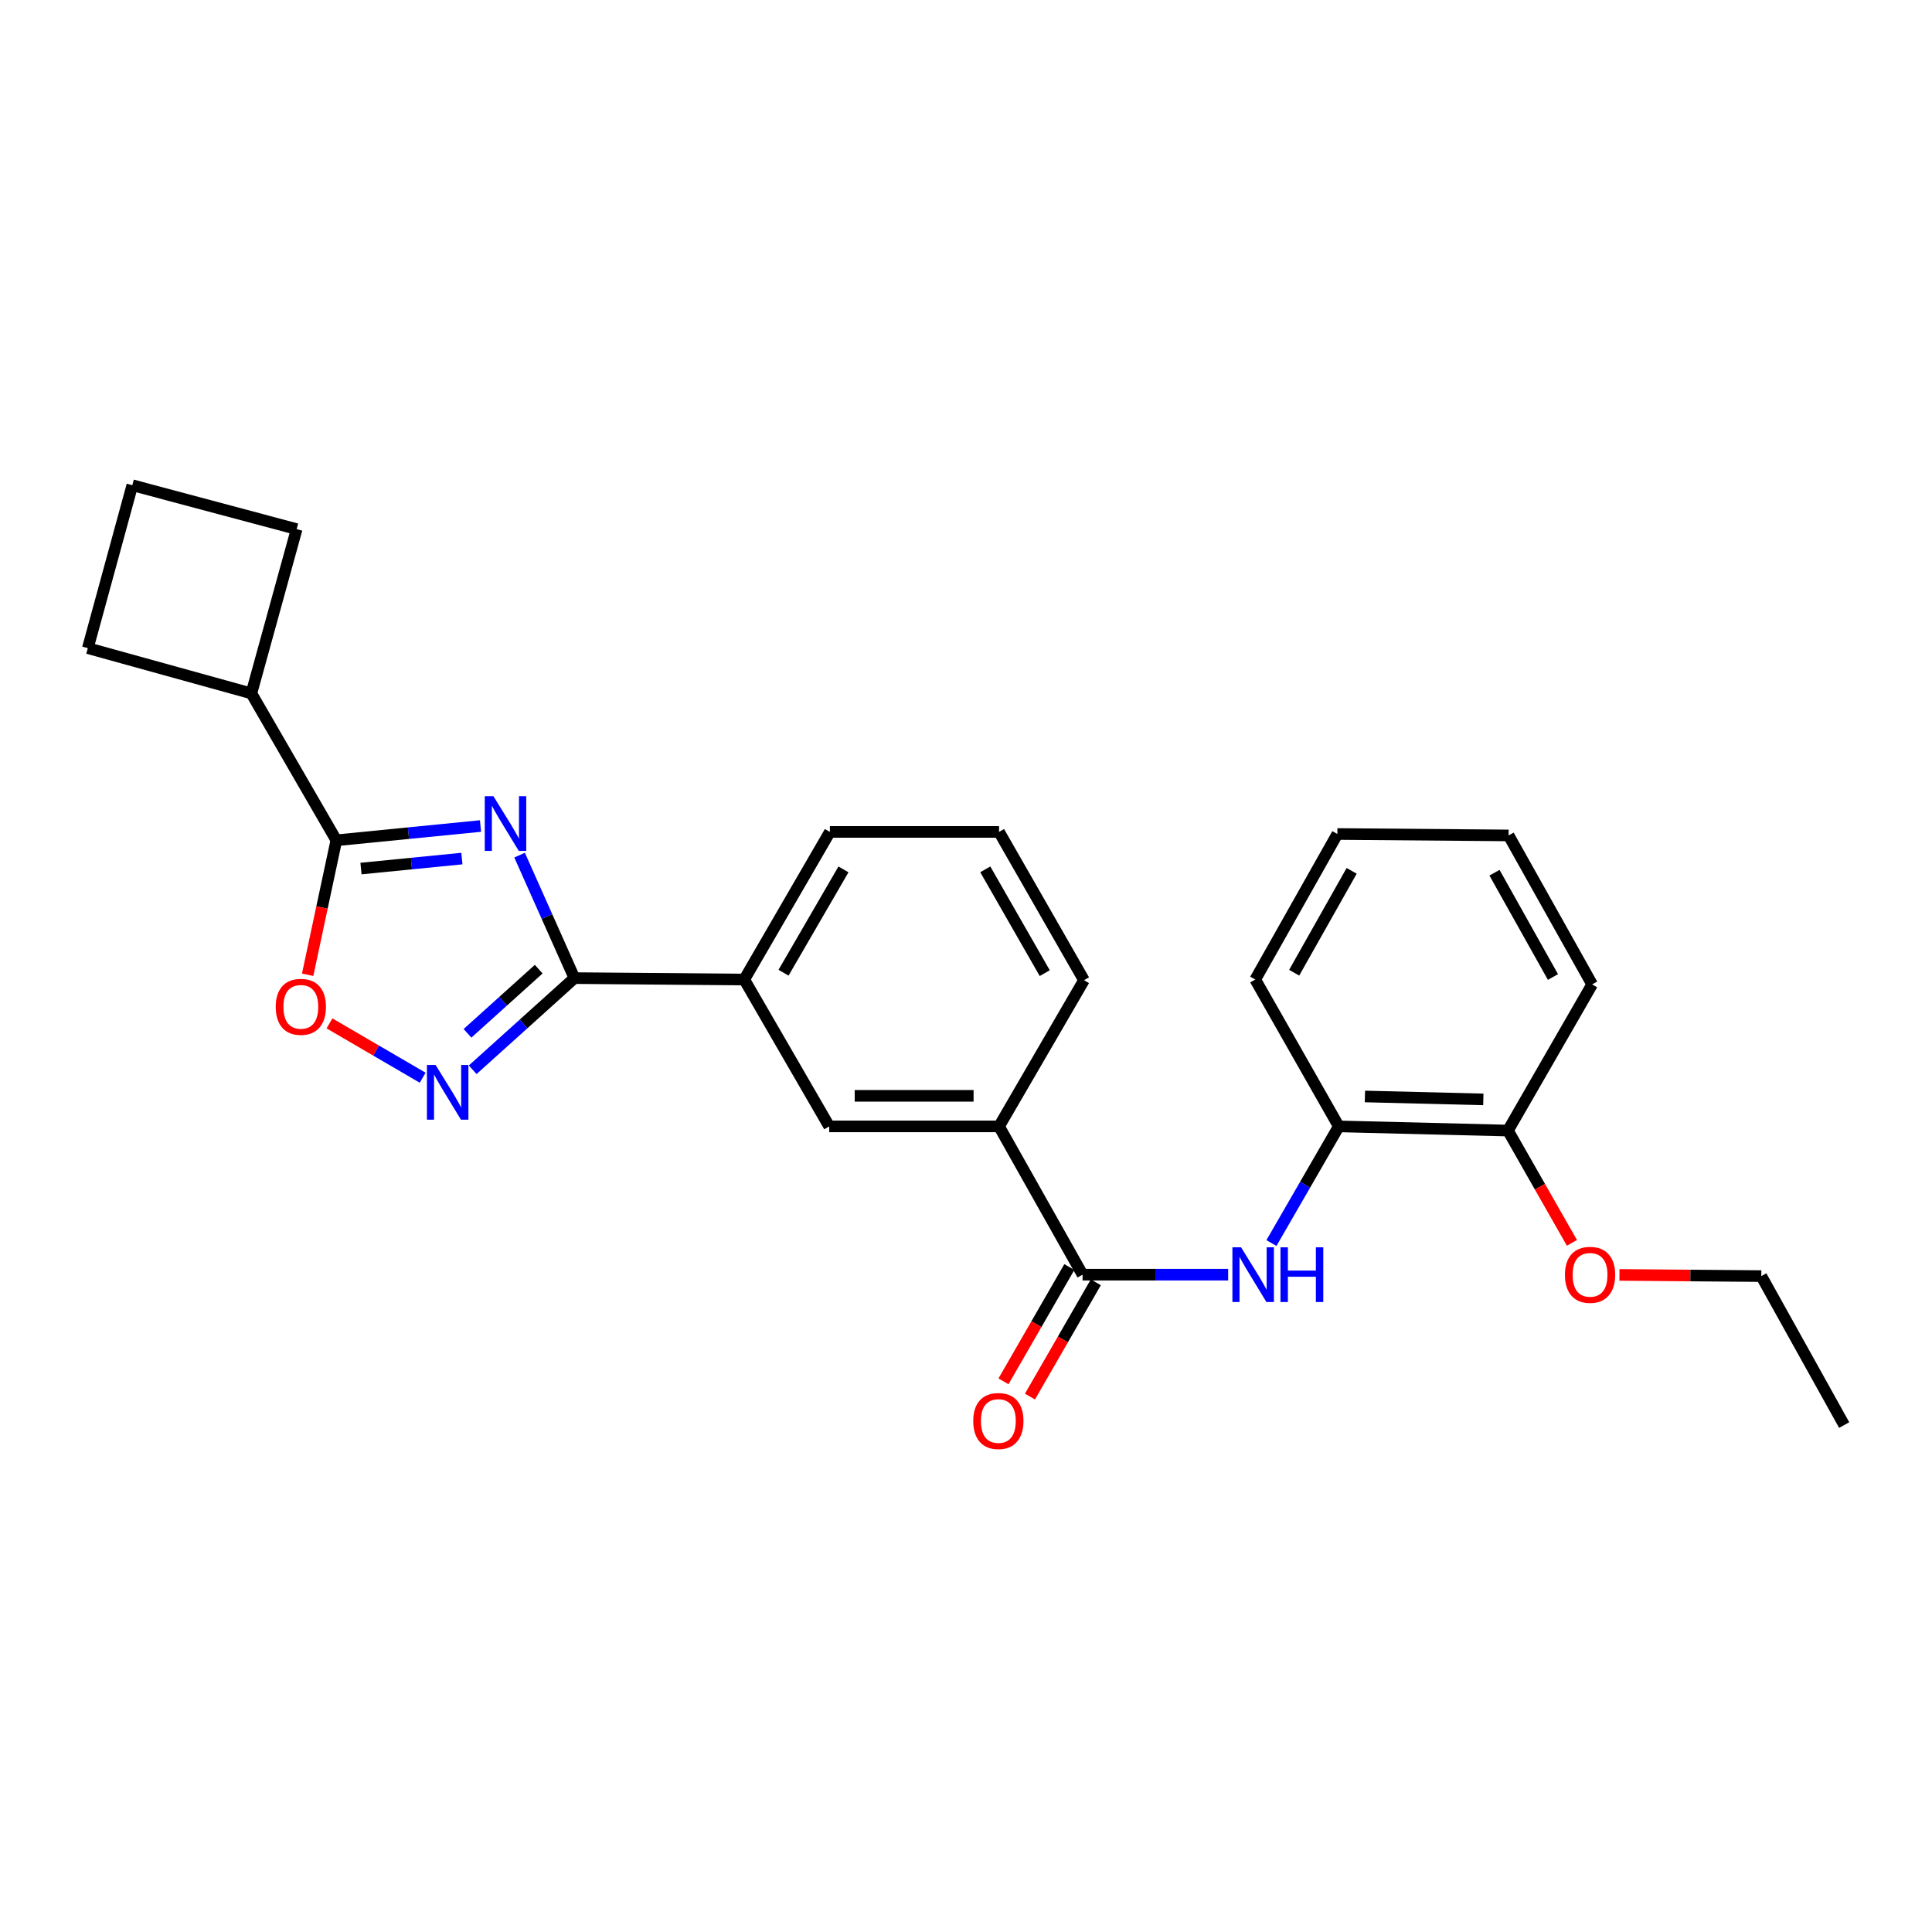 <?xml version='1.0' encoding='iso-8859-1'?>
<svg version='1.1' baseProfile='full'
              xmlns='http://www.w3.org/2000/svg'
                      xmlns:rdkit='http://www.rdkit.org/xml'
                      xmlns:xlink='http://www.w3.org/1999/xlink'
                  xml:space='preserve'
width='1000px' height='1000px' viewBox='0 0 1000 1000'>
<!-- END OF HEADER -->
<rect style='opacity:1.0;fill:#FFFFFF;stroke:none' width='1000' height='1000' x='0' y='0'> </rect>
<path class='bond-0' d='M 268.938,442.616 L 283.128,474.442' style='fill:none;fill-rule:evenodd;stroke:#0000FF;stroke-width:6px;stroke-linecap:butt;stroke-linejoin:miter;stroke-opacity:1' />
<path class='bond-0' d='M 283.128,474.442 L 297.318,506.267' style='fill:none;fill-rule:evenodd;stroke:#000000;stroke-width:6px;stroke-linecap:butt;stroke-linejoin:miter;stroke-opacity:1' />
<path class='bond-1' d='M 248.709,427.548 L 211.401,431.243' style='fill:none;fill-rule:evenodd;stroke:#0000FF;stroke-width:6px;stroke-linecap:butt;stroke-linejoin:miter;stroke-opacity:1' />
<path class='bond-1' d='M 211.401,431.243 L 174.092,434.937' style='fill:none;fill-rule:evenodd;stroke:#000000;stroke-width:6px;stroke-linecap:butt;stroke-linejoin:miter;stroke-opacity:1' />
<path class='bond-1' d='M 239.075,444.393 L 212.959,446.98' style='fill:none;fill-rule:evenodd;stroke:#0000FF;stroke-width:6px;stroke-linecap:butt;stroke-linejoin:miter;stroke-opacity:1' />
<path class='bond-1' d='M 212.959,446.98 L 186.843,449.566' style='fill:none;fill-rule:evenodd;stroke:#000000;stroke-width:6px;stroke-linecap:butt;stroke-linejoin:miter;stroke-opacity:1' />
<path class='bond-2' d='M 297.318,506.267 L 270.991,529.989' style='fill:none;fill-rule:evenodd;stroke:#000000;stroke-width:6px;stroke-linecap:butt;stroke-linejoin:miter;stroke-opacity:1' />
<path class='bond-2' d='M 270.991,529.989 L 244.664,553.71' style='fill:none;fill-rule:evenodd;stroke:#0000FF;stroke-width:6px;stroke-linecap:butt;stroke-linejoin:miter;stroke-opacity:1' />
<path class='bond-2' d='M 278.834,501.635 L 260.405,518.24' style='fill:none;fill-rule:evenodd;stroke:#000000;stroke-width:6px;stroke-linecap:butt;stroke-linejoin:miter;stroke-opacity:1' />
<path class='bond-2' d='M 260.405,518.24 L 241.976,534.845' style='fill:none;fill-rule:evenodd;stroke:#0000FF;stroke-width:6px;stroke-linecap:butt;stroke-linejoin:miter;stroke-opacity:1' />
<path class='bond-6' d='M 297.318,506.267 L 385.226,507.005' style='fill:none;fill-rule:evenodd;stroke:#000000;stroke-width:6px;stroke-linecap:butt;stroke-linejoin:miter;stroke-opacity:1' />
<path class='bond-3' d='M 174.092,434.937 L 166.666,469.735' style='fill:none;fill-rule:evenodd;stroke:#000000;stroke-width:6px;stroke-linecap:butt;stroke-linejoin:miter;stroke-opacity:1' />
<path class='bond-3' d='M 166.666,469.735 L 159.239,504.532' style='fill:none;fill-rule:evenodd;stroke:#FF0000;stroke-width:6px;stroke-linecap:butt;stroke-linejoin:miter;stroke-opacity:1' />
<path class='bond-11' d='M 174.092,434.937 L 130.112,358.908' style='fill:none;fill-rule:evenodd;stroke:#000000;stroke-width:6px;stroke-linecap:butt;stroke-linejoin:miter;stroke-opacity:1' />
<path class='bond-26' d='M 218.777,557.83 L 194.657,543.764' style='fill:none;fill-rule:evenodd;stroke:#0000FF;stroke-width:6px;stroke-linecap:butt;stroke-linejoin:miter;stroke-opacity:1' />
<path class='bond-26' d='M 194.657,543.764 L 170.538,529.699' style='fill:none;fill-rule:evenodd;stroke:#FF0000;stroke-width:6px;stroke-linecap:butt;stroke-linejoin:miter;stroke-opacity:1' />
<path class='bond-4' d='M 560.339,659.768 L 517.105,583.017' style='fill:none;fill-rule:evenodd;stroke:#000000;stroke-width:6px;stroke-linecap:butt;stroke-linejoin:miter;stroke-opacity:1' />
<path class='bond-5' d='M 560.339,659.768 L 598.013,659.768' style='fill:none;fill-rule:evenodd;stroke:#000000;stroke-width:6px;stroke-linecap:butt;stroke-linejoin:miter;stroke-opacity:1' />
<path class='bond-5' d='M 598.013,659.768 L 635.686,659.768' style='fill:none;fill-rule:evenodd;stroke:#0000FF;stroke-width:6px;stroke-linecap:butt;stroke-linejoin:miter;stroke-opacity:1' />
<path class='bond-10' d='M 553.488,655.82 L 536.445,685.399' style='fill:none;fill-rule:evenodd;stroke:#000000;stroke-width:6px;stroke-linecap:butt;stroke-linejoin:miter;stroke-opacity:1' />
<path class='bond-10' d='M 536.445,685.399 L 519.403,714.978' style='fill:none;fill-rule:evenodd;stroke:#FF0000;stroke-width:6px;stroke-linecap:butt;stroke-linejoin:miter;stroke-opacity:1' />
<path class='bond-10' d='M 567.19,663.715 L 550.148,693.294' style='fill:none;fill-rule:evenodd;stroke:#000000;stroke-width:6px;stroke-linecap:butt;stroke-linejoin:miter;stroke-opacity:1' />
<path class='bond-10' d='M 550.148,693.294 L 533.105,722.873' style='fill:none;fill-rule:evenodd;stroke:#FF0000;stroke-width:6px;stroke-linecap:butt;stroke-linejoin:miter;stroke-opacity:1' />
<path class='bond-8' d='M 658.09,643.392 L 675.523,613.205' style='fill:none;fill-rule:evenodd;stroke:#0000FF;stroke-width:6px;stroke-linecap:butt;stroke-linejoin:miter;stroke-opacity:1' />
<path class='bond-8' d='M 675.523,613.205 L 692.956,583.017' style='fill:none;fill-rule:evenodd;stroke:#000000;stroke-width:6px;stroke-linecap:butt;stroke-linejoin:miter;stroke-opacity:1' />
<path class='bond-9' d='M 385.226,507.005 L 429.206,583.017' style='fill:none;fill-rule:evenodd;stroke:#000000;stroke-width:6px;stroke-linecap:butt;stroke-linejoin:miter;stroke-opacity:1' />
<path class='bond-14' d='M 385.226,507.005 L 429.549,430.597' style='fill:none;fill-rule:evenodd;stroke:#000000;stroke-width:6px;stroke-linecap:butt;stroke-linejoin:miter;stroke-opacity:1' />
<path class='bond-14' d='M 405.553,503.479 L 436.579,449.994' style='fill:none;fill-rule:evenodd;stroke:#000000;stroke-width:6px;stroke-linecap:butt;stroke-linejoin:miter;stroke-opacity:1' />
<path class='bond-7' d='M 517.105,583.017 L 429.206,583.017' style='fill:none;fill-rule:evenodd;stroke:#000000;stroke-width:6px;stroke-linecap:butt;stroke-linejoin:miter;stroke-opacity:1' />
<path class='bond-7' d='M 503.921,567.204 L 442.391,567.204' style='fill:none;fill-rule:evenodd;stroke:#000000;stroke-width:6px;stroke-linecap:butt;stroke-linejoin:miter;stroke-opacity:1' />
<path class='bond-28' d='M 517.105,583.017 L 561.077,507.348' style='fill:none;fill-rule:evenodd;stroke:#000000;stroke-width:6px;stroke-linecap:butt;stroke-linejoin:miter;stroke-opacity:1' />
<path class='bond-12' d='M 692.956,583.017 L 780.513,585.179' style='fill:none;fill-rule:evenodd;stroke:#000000;stroke-width:6px;stroke-linecap:butt;stroke-linejoin:miter;stroke-opacity:1' />
<path class='bond-12' d='M 706.48,567.533 L 767.77,569.045' style='fill:none;fill-rule:evenodd;stroke:#000000;stroke-width:6px;stroke-linecap:butt;stroke-linejoin:miter;stroke-opacity:1' />
<path class='bond-18' d='M 692.956,583.017 L 649.714,507.005' style='fill:none;fill-rule:evenodd;stroke:#000000;stroke-width:6px;stroke-linecap:butt;stroke-linejoin:miter;stroke-opacity:1' />
<path class='bond-19' d='M 130.112,358.908 L 153.552,273.872' style='fill:none;fill-rule:evenodd;stroke:#000000;stroke-width:6px;stroke-linecap:butt;stroke-linejoin:miter;stroke-opacity:1' />
<path class='bond-20' d='M 130.112,358.908 L 45.455,335.477' style='fill:none;fill-rule:evenodd;stroke:#000000;stroke-width:6px;stroke-linecap:butt;stroke-linejoin:miter;stroke-opacity:1' />
<path class='bond-13' d='M 780.513,585.179 L 797.07,614.24' style='fill:none;fill-rule:evenodd;stroke:#000000;stroke-width:6px;stroke-linecap:butt;stroke-linejoin:miter;stroke-opacity:1' />
<path class='bond-13' d='M 797.07,614.24 L 813.627,643.302' style='fill:none;fill-rule:evenodd;stroke:#FF0000;stroke-width:6px;stroke-linecap:butt;stroke-linejoin:miter;stroke-opacity:1' />
<path class='bond-21' d='M 780.513,585.179 L 824.089,509.527' style='fill:none;fill-rule:evenodd;stroke:#000000;stroke-width:6px;stroke-linecap:butt;stroke-linejoin:miter;stroke-opacity:1' />
<path class='bond-22' d='M 838.225,659.894 L 874.935,660.2' style='fill:none;fill-rule:evenodd;stroke:#FF0000;stroke-width:6px;stroke-linecap:butt;stroke-linejoin:miter;stroke-opacity:1' />
<path class='bond-22' d='M 874.935,660.2 L 911.646,660.506' style='fill:none;fill-rule:evenodd;stroke:#000000;stroke-width:6px;stroke-linecap:butt;stroke-linejoin:miter;stroke-opacity:1' />
<path class='bond-16' d='M 429.549,430.597 L 517.105,430.597' style='fill:none;fill-rule:evenodd;stroke:#000000;stroke-width:6px;stroke-linecap:butt;stroke-linejoin:miter;stroke-opacity:1' />
<path class='bond-15' d='M 561.077,507.348 L 517.105,430.597' style='fill:none;fill-rule:evenodd;stroke:#000000;stroke-width:6px;stroke-linecap:butt;stroke-linejoin:miter;stroke-opacity:1' />
<path class='bond-15' d='M 540.76,503.696 L 509.98,449.971' style='fill:none;fill-rule:evenodd;stroke:#000000;stroke-width:6px;stroke-linecap:butt;stroke-linejoin:miter;stroke-opacity:1' />
<path class='bond-17' d='M 68.49,251.153 L 45.455,335.477' style='fill:none;fill-rule:evenodd;stroke:#000000;stroke-width:6px;stroke-linecap:butt;stroke-linejoin:miter;stroke-opacity:1' />
<path class='bond-27' d='M 68.49,251.153 L 153.552,273.872' style='fill:none;fill-rule:evenodd;stroke:#000000;stroke-width:6px;stroke-linecap:butt;stroke-linejoin:miter;stroke-opacity:1' />
<path class='bond-24' d='M 649.714,507.005 L 692.218,431.678' style='fill:none;fill-rule:evenodd;stroke:#000000;stroke-width:6px;stroke-linecap:butt;stroke-linejoin:miter;stroke-opacity:1' />
<path class='bond-24' d='M 669.862,503.477 L 699.615,450.749' style='fill:none;fill-rule:evenodd;stroke:#000000;stroke-width:6px;stroke-linecap:butt;stroke-linejoin:miter;stroke-opacity:1' />
<path class='bond-29' d='M 824.089,509.527 L 780.856,432.416' style='fill:none;fill-rule:evenodd;stroke:#000000;stroke-width:6px;stroke-linecap:butt;stroke-linejoin:miter;stroke-opacity:1' />
<path class='bond-29' d='M 803.81,505.694 L 773.547,451.716' style='fill:none;fill-rule:evenodd;stroke:#000000;stroke-width:6px;stroke-linecap:butt;stroke-linejoin:miter;stroke-opacity:1' />
<path class='bond-23' d='M 911.646,660.506 L 954.545,737.608' style='fill:none;fill-rule:evenodd;stroke:#000000;stroke-width:6px;stroke-linecap:butt;stroke-linejoin:miter;stroke-opacity:1' />
<path class='bond-25' d='M 692.218,431.678 L 780.856,432.416' style='fill:none;fill-rule:evenodd;stroke:#000000;stroke-width:6px;stroke-linecap:butt;stroke-linejoin:miter;stroke-opacity:1' />
<path  class='atom-0' d='M 255.389 412.106
L 264.669 427.106
Q 265.589 428.586, 267.069 431.266
Q 268.549 433.946, 268.629 434.106
L 268.629 412.106
L 272.389 412.106
L 272.389 440.426
L 268.509 440.426
L 258.549 424.026
Q 257.389 422.106, 256.149 419.906
Q 254.949 417.706, 254.589 417.026
L 254.589 440.426
L 250.909 440.426
L 250.909 412.106
L 255.389 412.106
' fill='#0000FF'/>
<path  class='atom-3' d='M 225.456 551.216
L 234.736 566.216
Q 235.656 567.696, 237.136 570.376
Q 238.616 573.056, 238.696 573.216
L 238.696 551.216
L 242.456 551.216
L 242.456 579.536
L 238.576 579.536
L 228.616 563.136
Q 227.456 561.216, 226.216 559.016
Q 225.016 556.816, 224.656 556.136
L 224.656 579.536
L 220.976 579.536
L 220.976 551.216
L 225.456 551.216
' fill='#0000FF'/>
<path  class='atom-4' d='M 142.713 521.133
Q 142.713 514.333, 146.073 510.533
Q 149.433 506.733, 155.713 506.733
Q 161.993 506.733, 165.353 510.533
Q 168.713 514.333, 168.713 521.133
Q 168.713 528.013, 165.313 531.933
Q 161.913 535.813, 155.713 535.813
Q 149.473 535.813, 146.073 531.933
Q 142.713 528.053, 142.713 521.133
M 155.713 532.613
Q 160.033 532.613, 162.353 529.733
Q 164.713 526.813, 164.713 521.133
Q 164.713 515.573, 162.353 512.773
Q 160.033 509.933, 155.713 509.933
Q 151.393 509.933, 149.033 512.733
Q 146.713 515.533, 146.713 521.133
Q 146.713 526.853, 149.033 529.733
Q 151.393 532.613, 155.713 532.613
' fill='#FF0000'/>
<path  class='atom-6' d='M 642.373 645.608
L 651.653 660.608
Q 652.573 662.088, 654.053 664.768
Q 655.533 667.448, 655.613 667.608
L 655.613 645.608
L 659.373 645.608
L 659.373 673.928
L 655.493 673.928
L 645.533 657.528
Q 644.373 655.608, 643.133 653.408
Q 641.933 651.208, 641.573 650.528
L 641.573 673.928
L 637.893 673.928
L 637.893 645.608
L 642.373 645.608
' fill='#0000FF'/>
<path  class='atom-6' d='M 662.773 645.608
L 666.613 645.608
L 666.613 657.648
L 681.093 657.648
L 681.093 645.608
L 684.933 645.608
L 684.933 673.928
L 681.093 673.928
L 681.093 660.848
L 666.613 660.848
L 666.613 673.928
L 662.773 673.928
L 662.773 645.608
' fill='#0000FF'/>
<path  class='atom-11' d='M 503.745 735.509
Q 503.745 728.709, 507.105 724.909
Q 510.465 721.109, 516.745 721.109
Q 523.025 721.109, 526.385 724.909
Q 529.745 728.709, 529.745 735.509
Q 529.745 742.389, 526.345 746.309
Q 522.945 750.189, 516.745 750.189
Q 510.505 750.189, 507.105 746.309
Q 503.745 742.429, 503.745 735.509
M 516.745 746.989
Q 521.065 746.989, 523.385 744.109
Q 525.745 741.189, 525.745 735.509
Q 525.745 729.949, 523.385 727.149
Q 521.065 724.309, 516.745 724.309
Q 512.425 724.309, 510.065 727.109
Q 507.745 729.909, 507.745 735.509
Q 507.745 741.229, 510.065 744.109
Q 512.425 746.989, 516.745 746.989
' fill='#FF0000'/>
<path  class='atom-14' d='M 810.009 659.848
Q 810.009 653.048, 813.369 649.248
Q 816.729 645.448, 823.009 645.448
Q 829.289 645.448, 832.649 649.248
Q 836.009 653.048, 836.009 659.848
Q 836.009 666.728, 832.609 670.648
Q 829.209 674.528, 823.009 674.528
Q 816.769 674.528, 813.369 670.648
Q 810.009 666.768, 810.009 659.848
M 823.009 671.328
Q 827.329 671.328, 829.649 668.448
Q 832.009 665.528, 832.009 659.848
Q 832.009 654.288, 829.649 651.488
Q 827.329 648.648, 823.009 648.648
Q 818.689 648.648, 816.329 651.448
Q 814.009 654.248, 814.009 659.848
Q 814.009 665.568, 816.329 668.448
Q 818.689 671.328, 823.009 671.328
' fill='#FF0000'/>
</svg>
